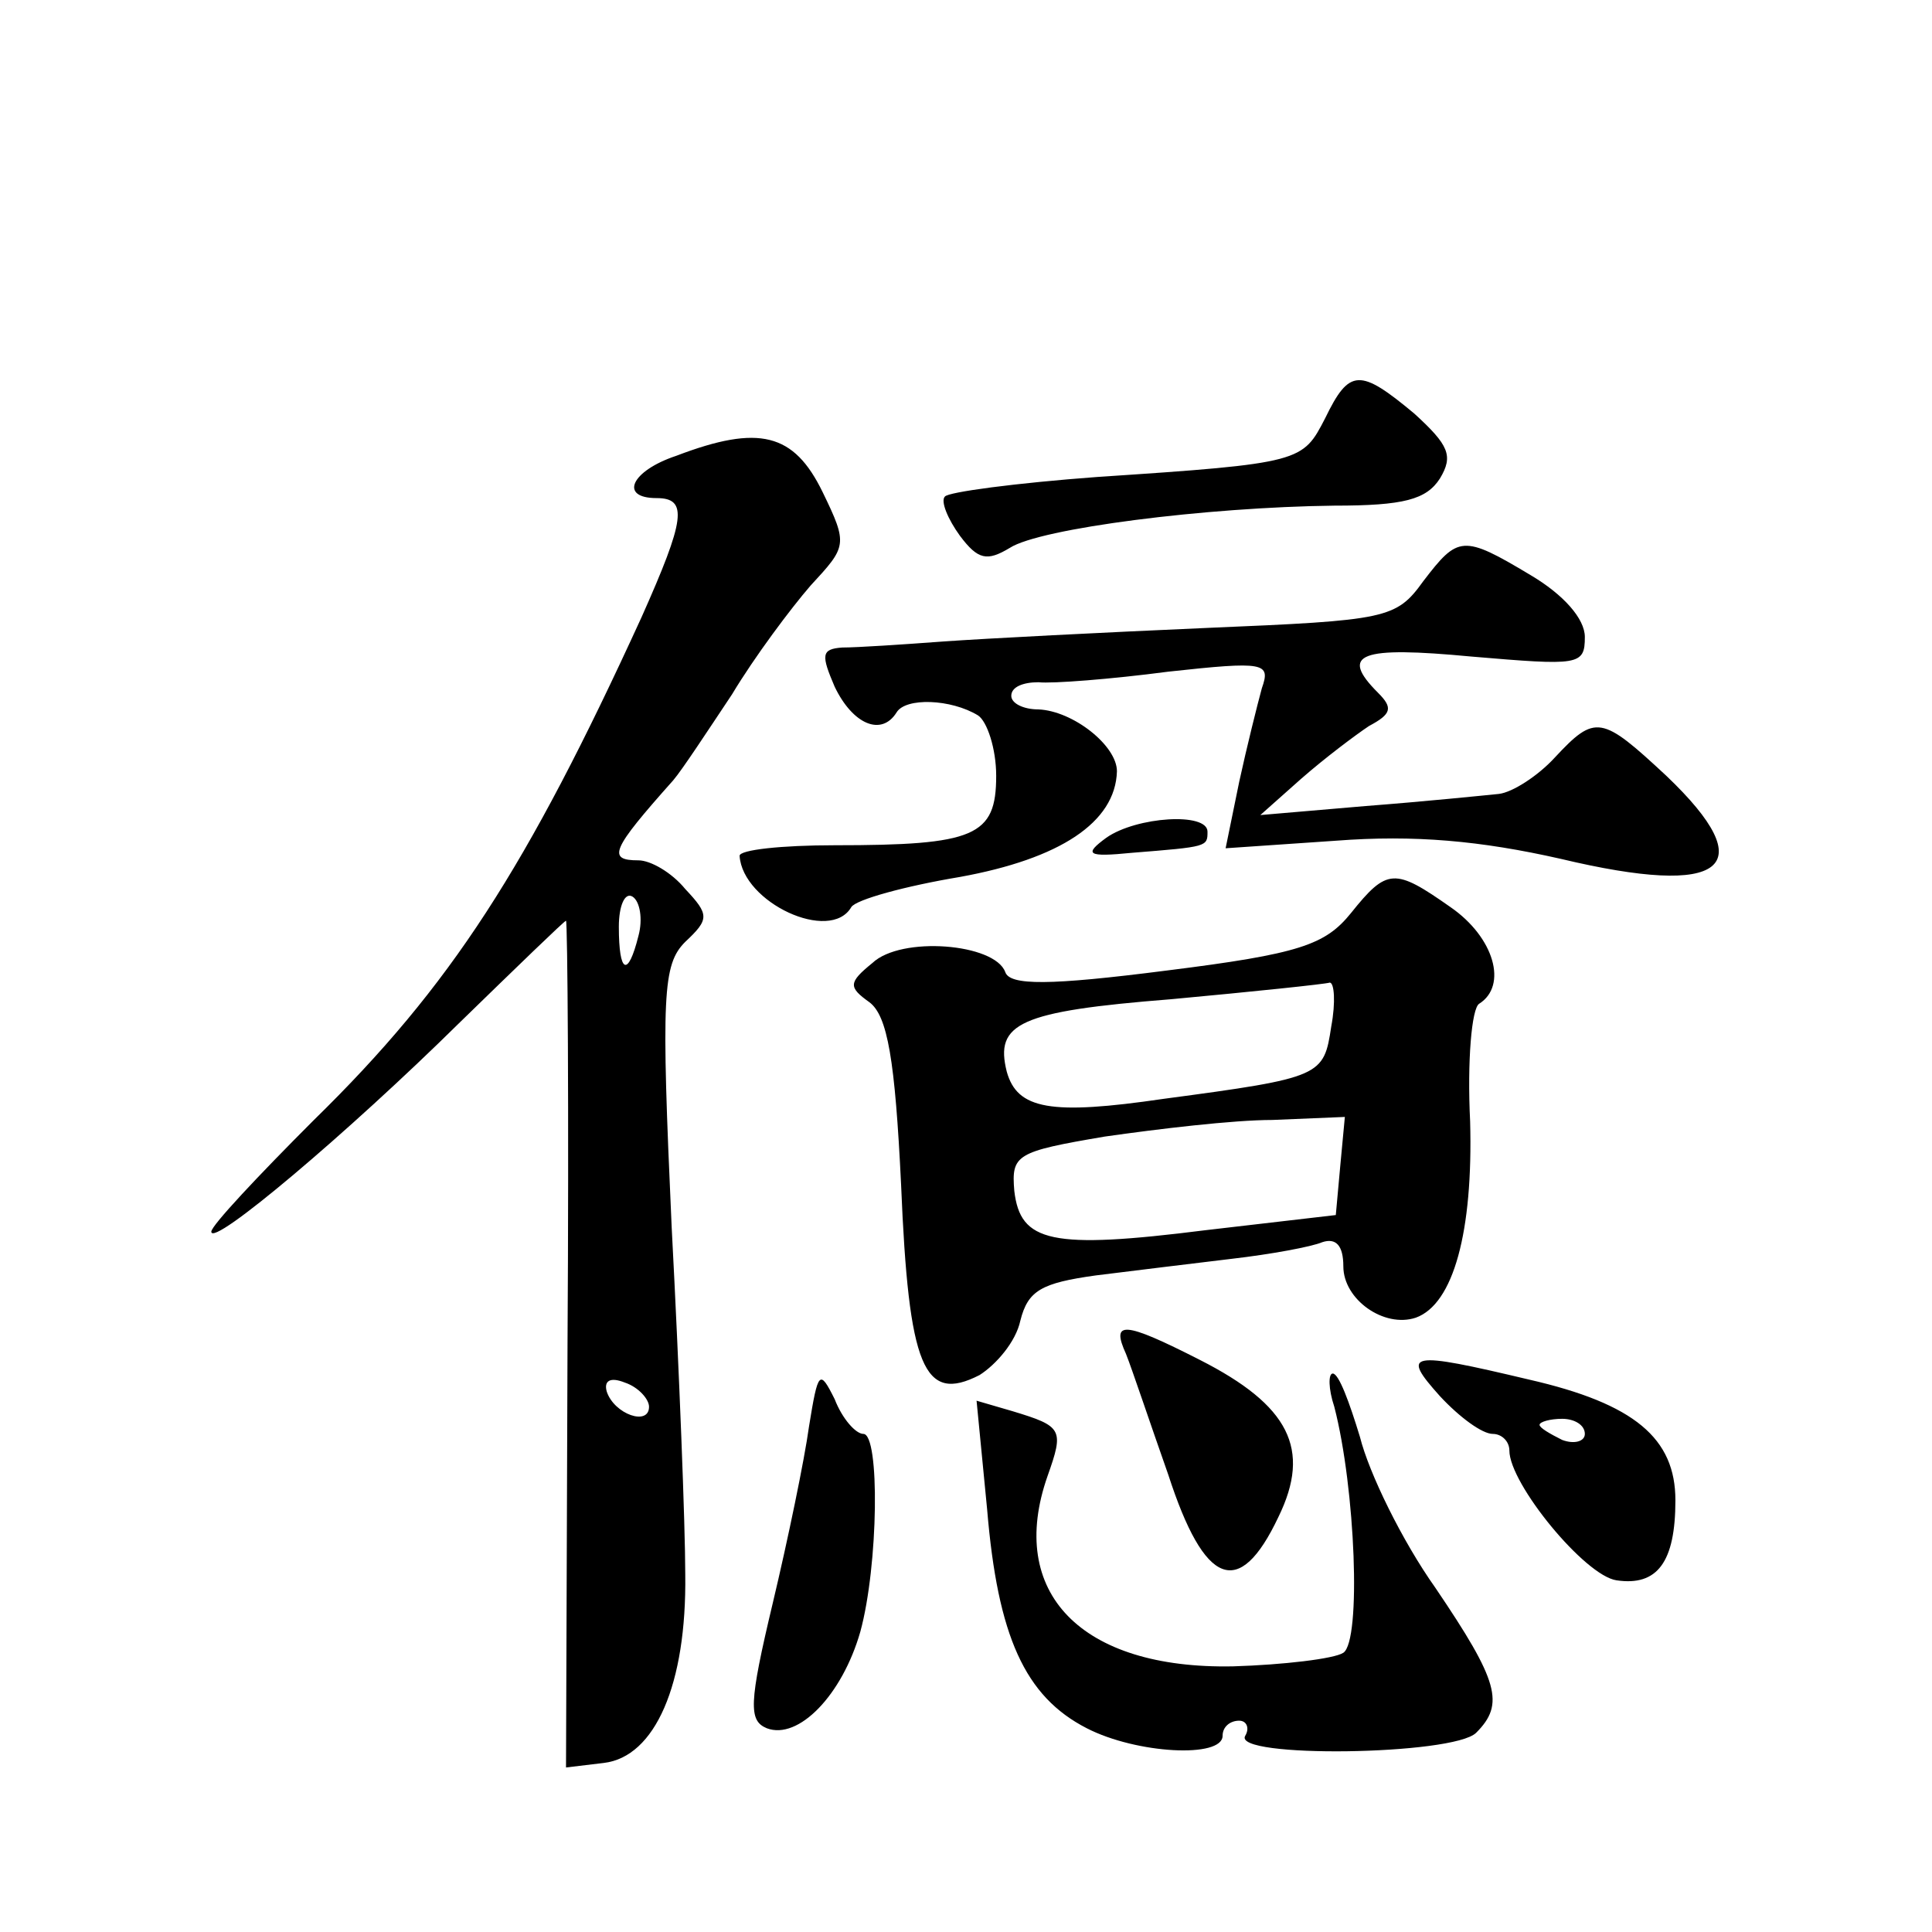 <?xml version="1.0" standalone="no"?>
<!DOCTYPE svg PUBLIC "-//W3C//DTD SVG 20010904//EN"
 "http://www.w3.org/TR/2001/REC-SVG-20010904/DTD/svg10.dtd">
<svg version="1.0" xmlns="http://www.w3.org/2000/svg"
 width="128pt" height="128pt" viewBox="0 0 128 128"
 preserveAspectRatio="xMidYMid meet">
<g transform="translate(0,128) scale(0.1,-0.1)"
fill="#0" stroke="none">
<path d="M878 1003 c-15 -29 -15 -30 -151 -39 -54 -4 -99 -10 -101 -13 -3 -3 2
-15 10 -26 12 -16 18 -17 33 -8 20 13 130 27 215 28 46 0 61 4 70 18 9 15 6 22
-17 43 -36 30 -43 30 -59 -3z M448 978 c-30 -10 -38 -28 -13 -28 21 0 19 -14 -10
-79 -76 -166 -126 -244 -217 -333 -37 -37 -68 -70 -68 -74 0 -11 91 66 164 138
38 37 70 68 71 68 1 0 2 -126 1 -280 l-1 -281 25 3 c34 4 55 52 54 125 0 32 -4
135 -9 230 -7 154 -6 174 9 189 16 15 16 18 0 35 -9 11 -23 19 -31 19 -21 0 -18
7 23 53 6 7 23 33 39 57 15 25 39 57 52 72 24 26 25 27 8 62 -19 39 -42 45 -97
24z m-25 -318 c-7 -28 -13 -25 -13 6 0 14 4 23 9 20 5 -3 7 -15 4 -26z m7 -312
c0 -13 -23 -5 -28 10 -2 7 2 10 12 6 9 -3 16 -11 16 -16z M943 895 c-18 -25 -24
-26 -143 -31 -69 -3 -147 -7 -175 -9 -27 -2 -57 -4 -67 -4 -14 -1 -14 -5 -5 -26
12 -25 31 -33 41 -17 6 10 36 9 54 -2 6 -4 12 -22 12 -40 0 -40 -14 -46 -107 -46
-35 0 -63 -3 -63 -7 2 -31 60 -58 74 -34 3 5 36 14 72 20 66 12 103 36 104 70 0
17 -29 40 -52 41 -10 0 -18 4 -18 9 0 6 8 9 18 9 9 -1 48 2 86 7 64 7 68 6 62 -11
-3 -11 -10 -39 -15 -62 l-9 -44 73 5 c52 4 96 0 149 -12 109 -26 134 -6 70 55 -43
40 -47 41 -74 12 -11 -12 -28 -23 -37 -24 -10 -1 -49 -5 -88 -8 l-70 -6 27 24 c16
14 36 29 45 35 15 8 16 12 6 22 -26 26 -12 31 62 24 71 -6 75 -6 75 13 0 12 -14
28 -36 41 -45 27 -48 26 -71 -4z M733 725 c-15 -11 -13 -13 17 -10 50 4 50 4 50
14 0 13 -47 10 -67 -4z M895 675 c-17 -21 -34 -27 -122 -38 -78 -10 -104 -10 -107
-1 -7 19 -69 24 -88 6 -16 -13 -16 -16 -2 -26 12 -9 17 -38 21 -121 5 -121 15 -145
52 -126 11 7 24 22 27 36 5 20 14 25 50 30 24 3 65 8 90 11 26 3 53 8 60 11 9 3
14 -2 14 -16 0 -22 27 -41 48 -34 25 9 38 57 36 130 -2 40 1 75 6 78 19 12 10 44
-19 64 -37 26 -42 26 -66 -4z m-13 -75 c-5 -33 -6 -34 -111 -48 -75 -11 -97 -7
-104 18 -8 32 8 40 109 48 54 5 102 10 105 11 3 0 4 -13 1 -29z m6 -92 l-3 -33
-86 -10 c-103 -13 -123 -8 -127 26 -2 24 1 26 60 36 35 5 85 11 111 11 l48 2 -3
-32z M746 383 c4 -10 16 -46 28 -80 24 -74 47 -83 73 -28 22 45 7 74 -52 104 -51
26 -59 26 -49 4z M954 355 c13 -14 28 -25 35 -25 6 0 11 -5 11 -11 0 -22 50 -83
71 -86 27 -4 39 12 39 53 0 41 -27 64 -97 80 -80 19 -85 18 -59 -11z m96 -25 c0
-5 -7 -7 -15 -4 -8 4 -15 8 -15 10 0 2 7 4 15 4 8 0 15 -4 15 -10z M536 335 c-3
-22 -14 -75 -24 -117 -16 -67 -16 -78 -4 -83 21 -8 50 22 62 64 12 44 13 131 2
131 -5 0 -14 10 -19 23 -10 20 -11 19 -17 -18z M884 348 c14 -54 18 -155 6 -163
-6 -4 -40 -8 -73 -9 -101 -2 -150 49 -123 126 11 31 10 33 -23 43 l-24 7 7 -72
c7 -84 25 -124 66 -145 33 -17 90 -20 90 -5 0 6 5 10 11 10 5 0 7 -5 4 -10 -9 -15
138 -13 153 2 19 19 15 34 -27 96 -22 31 -44 76 -50 100 -7 23 -14 42 -18 42 -3
0 -3 -10 1 -22z"/>
</g>
</svg>
